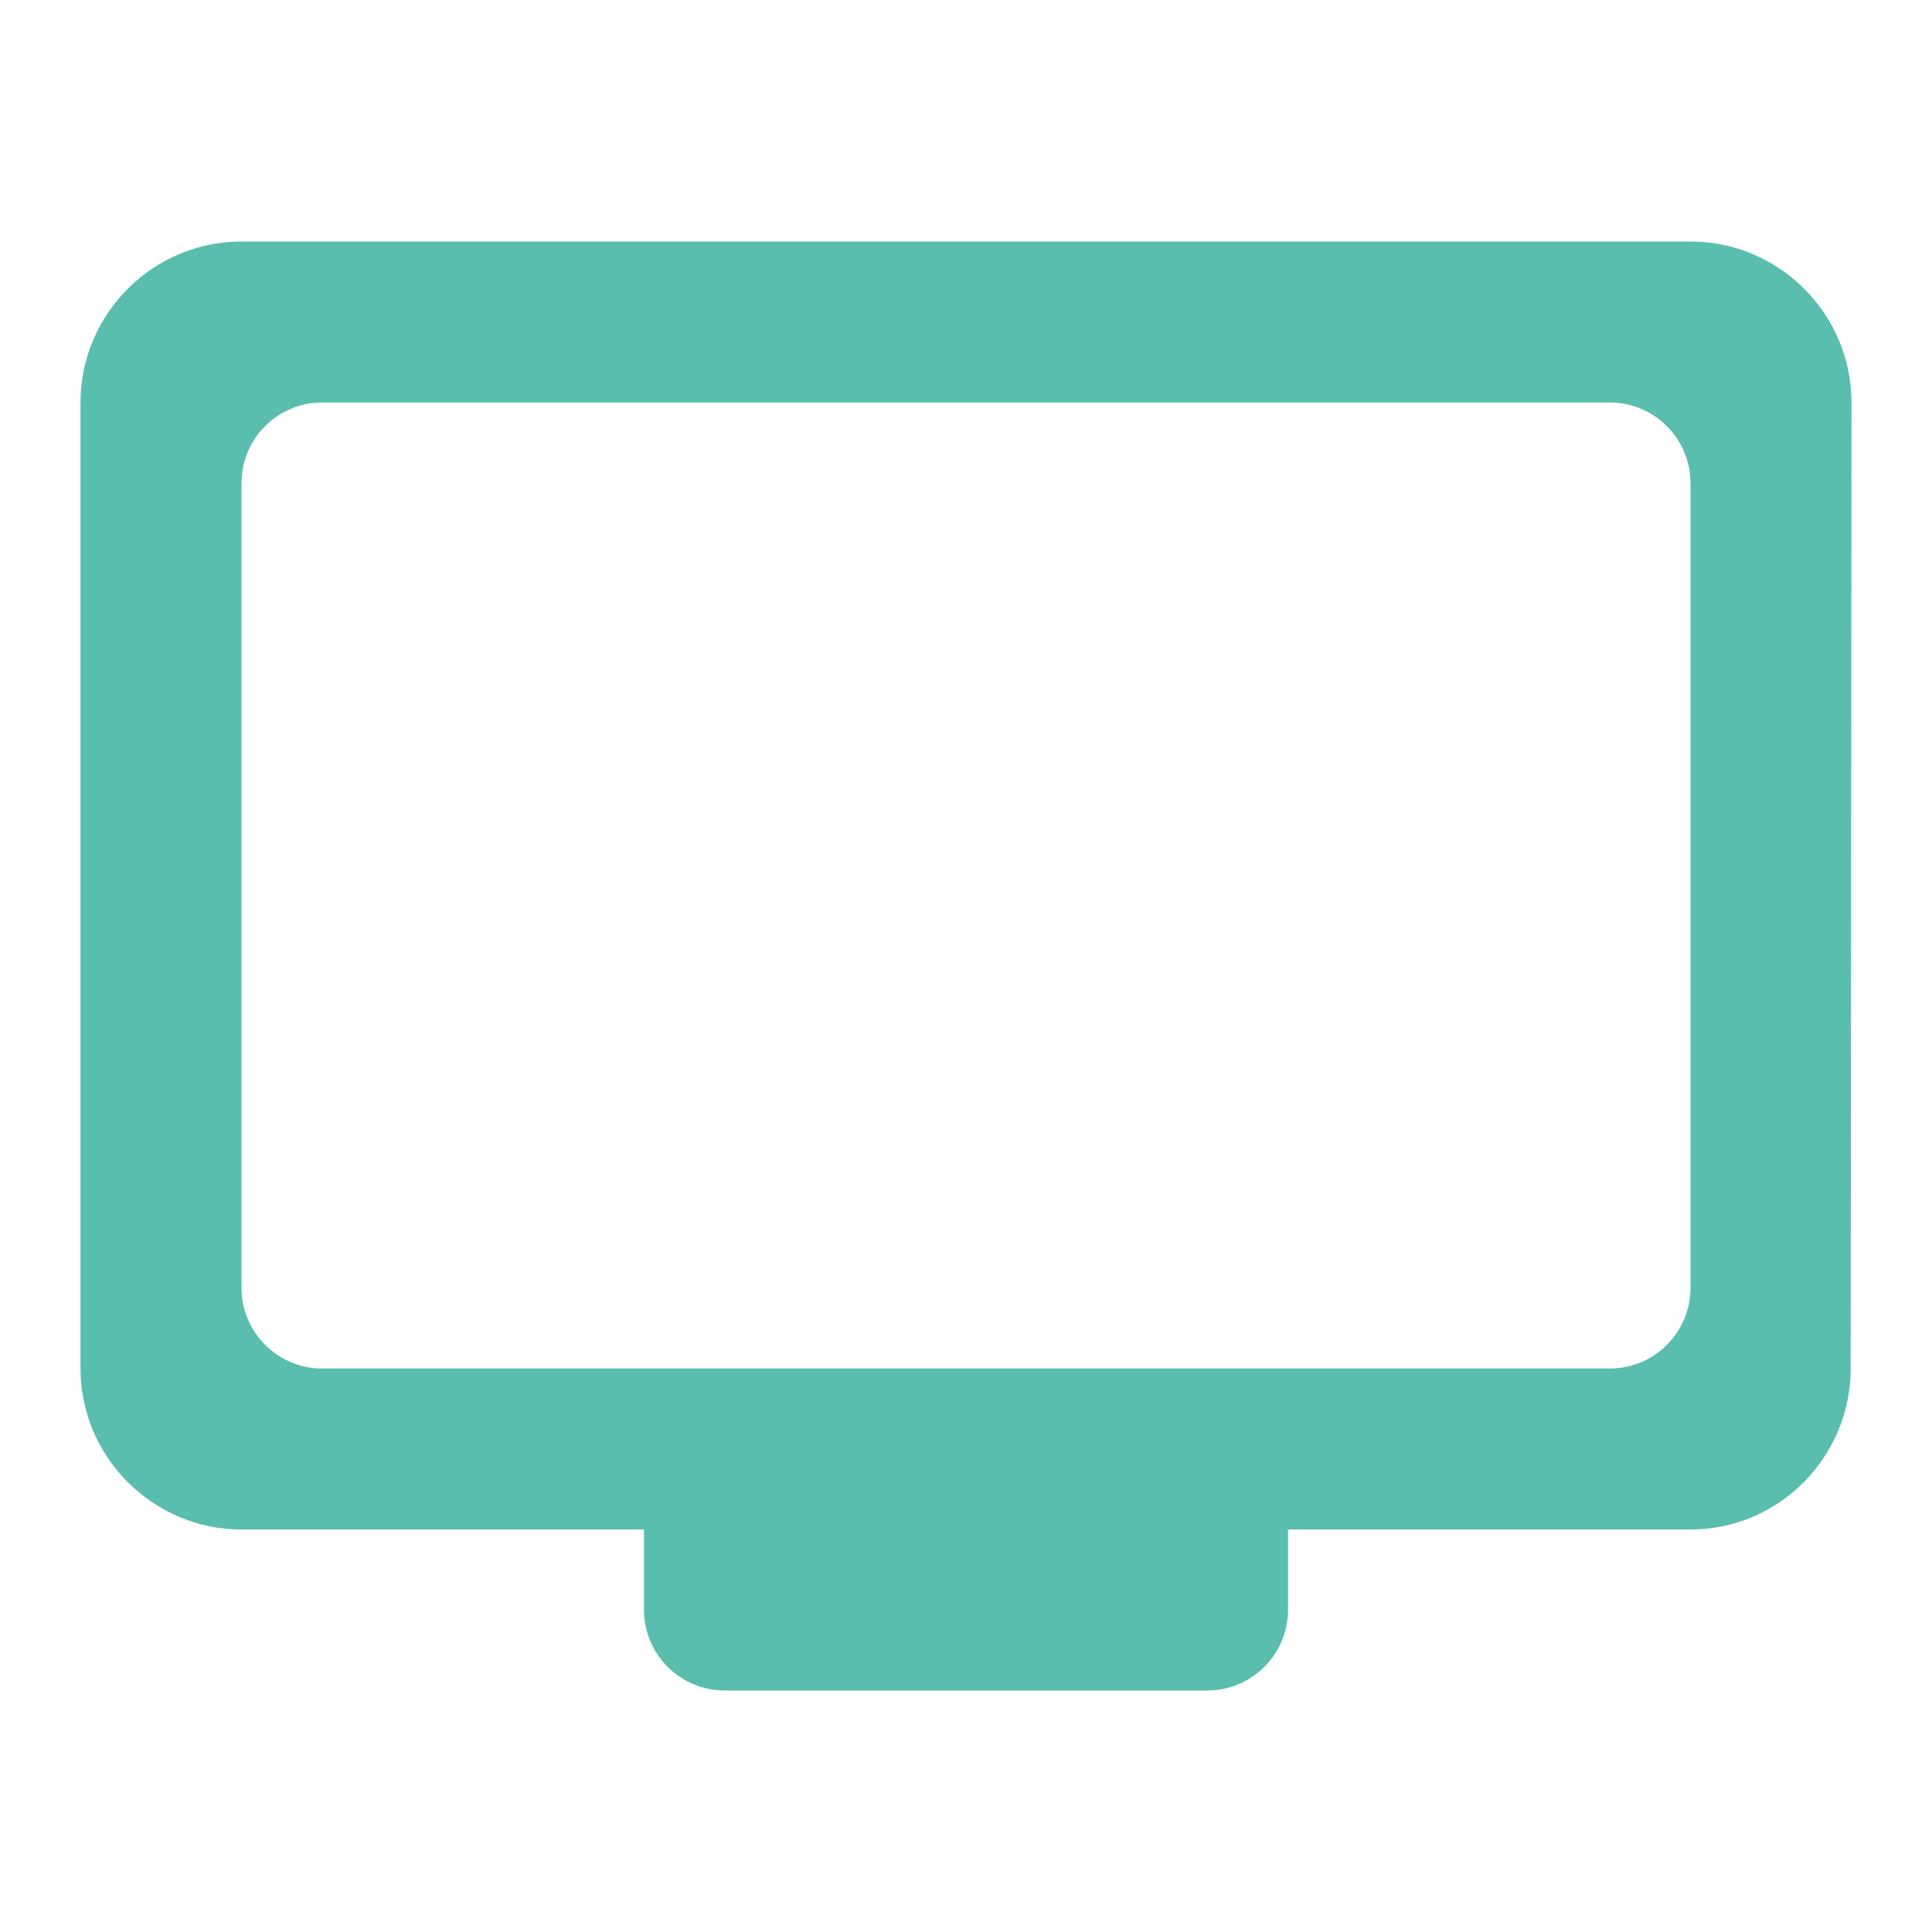 <svg width="33" height="33" viewBox="0 0 33 33" fill="none" xmlns="http://www.w3.org/2000/svg">
<g id="tv">
<path id="Vector" d="M28.875 4.125H4.125C2.612 4.125 1.375 5.362 1.375 6.875V23.375C1.375 24.887 2.612 26.125 4.125 26.125H11V27.5C11 28.256 11.619 28.875 12.375 28.875H20.625C21.381 28.875 22 28.256 22 27.5V26.125H28.875C30.387 26.125 31.611 24.887 31.611 23.375L31.625 6.875C31.625 5.362 30.387 4.125 28.875 4.125ZM27.5 23.375H5.5C4.744 23.375 4.125 22.756 4.125 22V8.25C4.125 7.494 4.744 6.875 5.5 6.875H27.5C28.256 6.875 28.875 7.494 28.875 8.25V22C28.875 22.756 28.256 23.375 27.5 23.375Z" fill="#59BEAE"/>
</g>
</svg>
